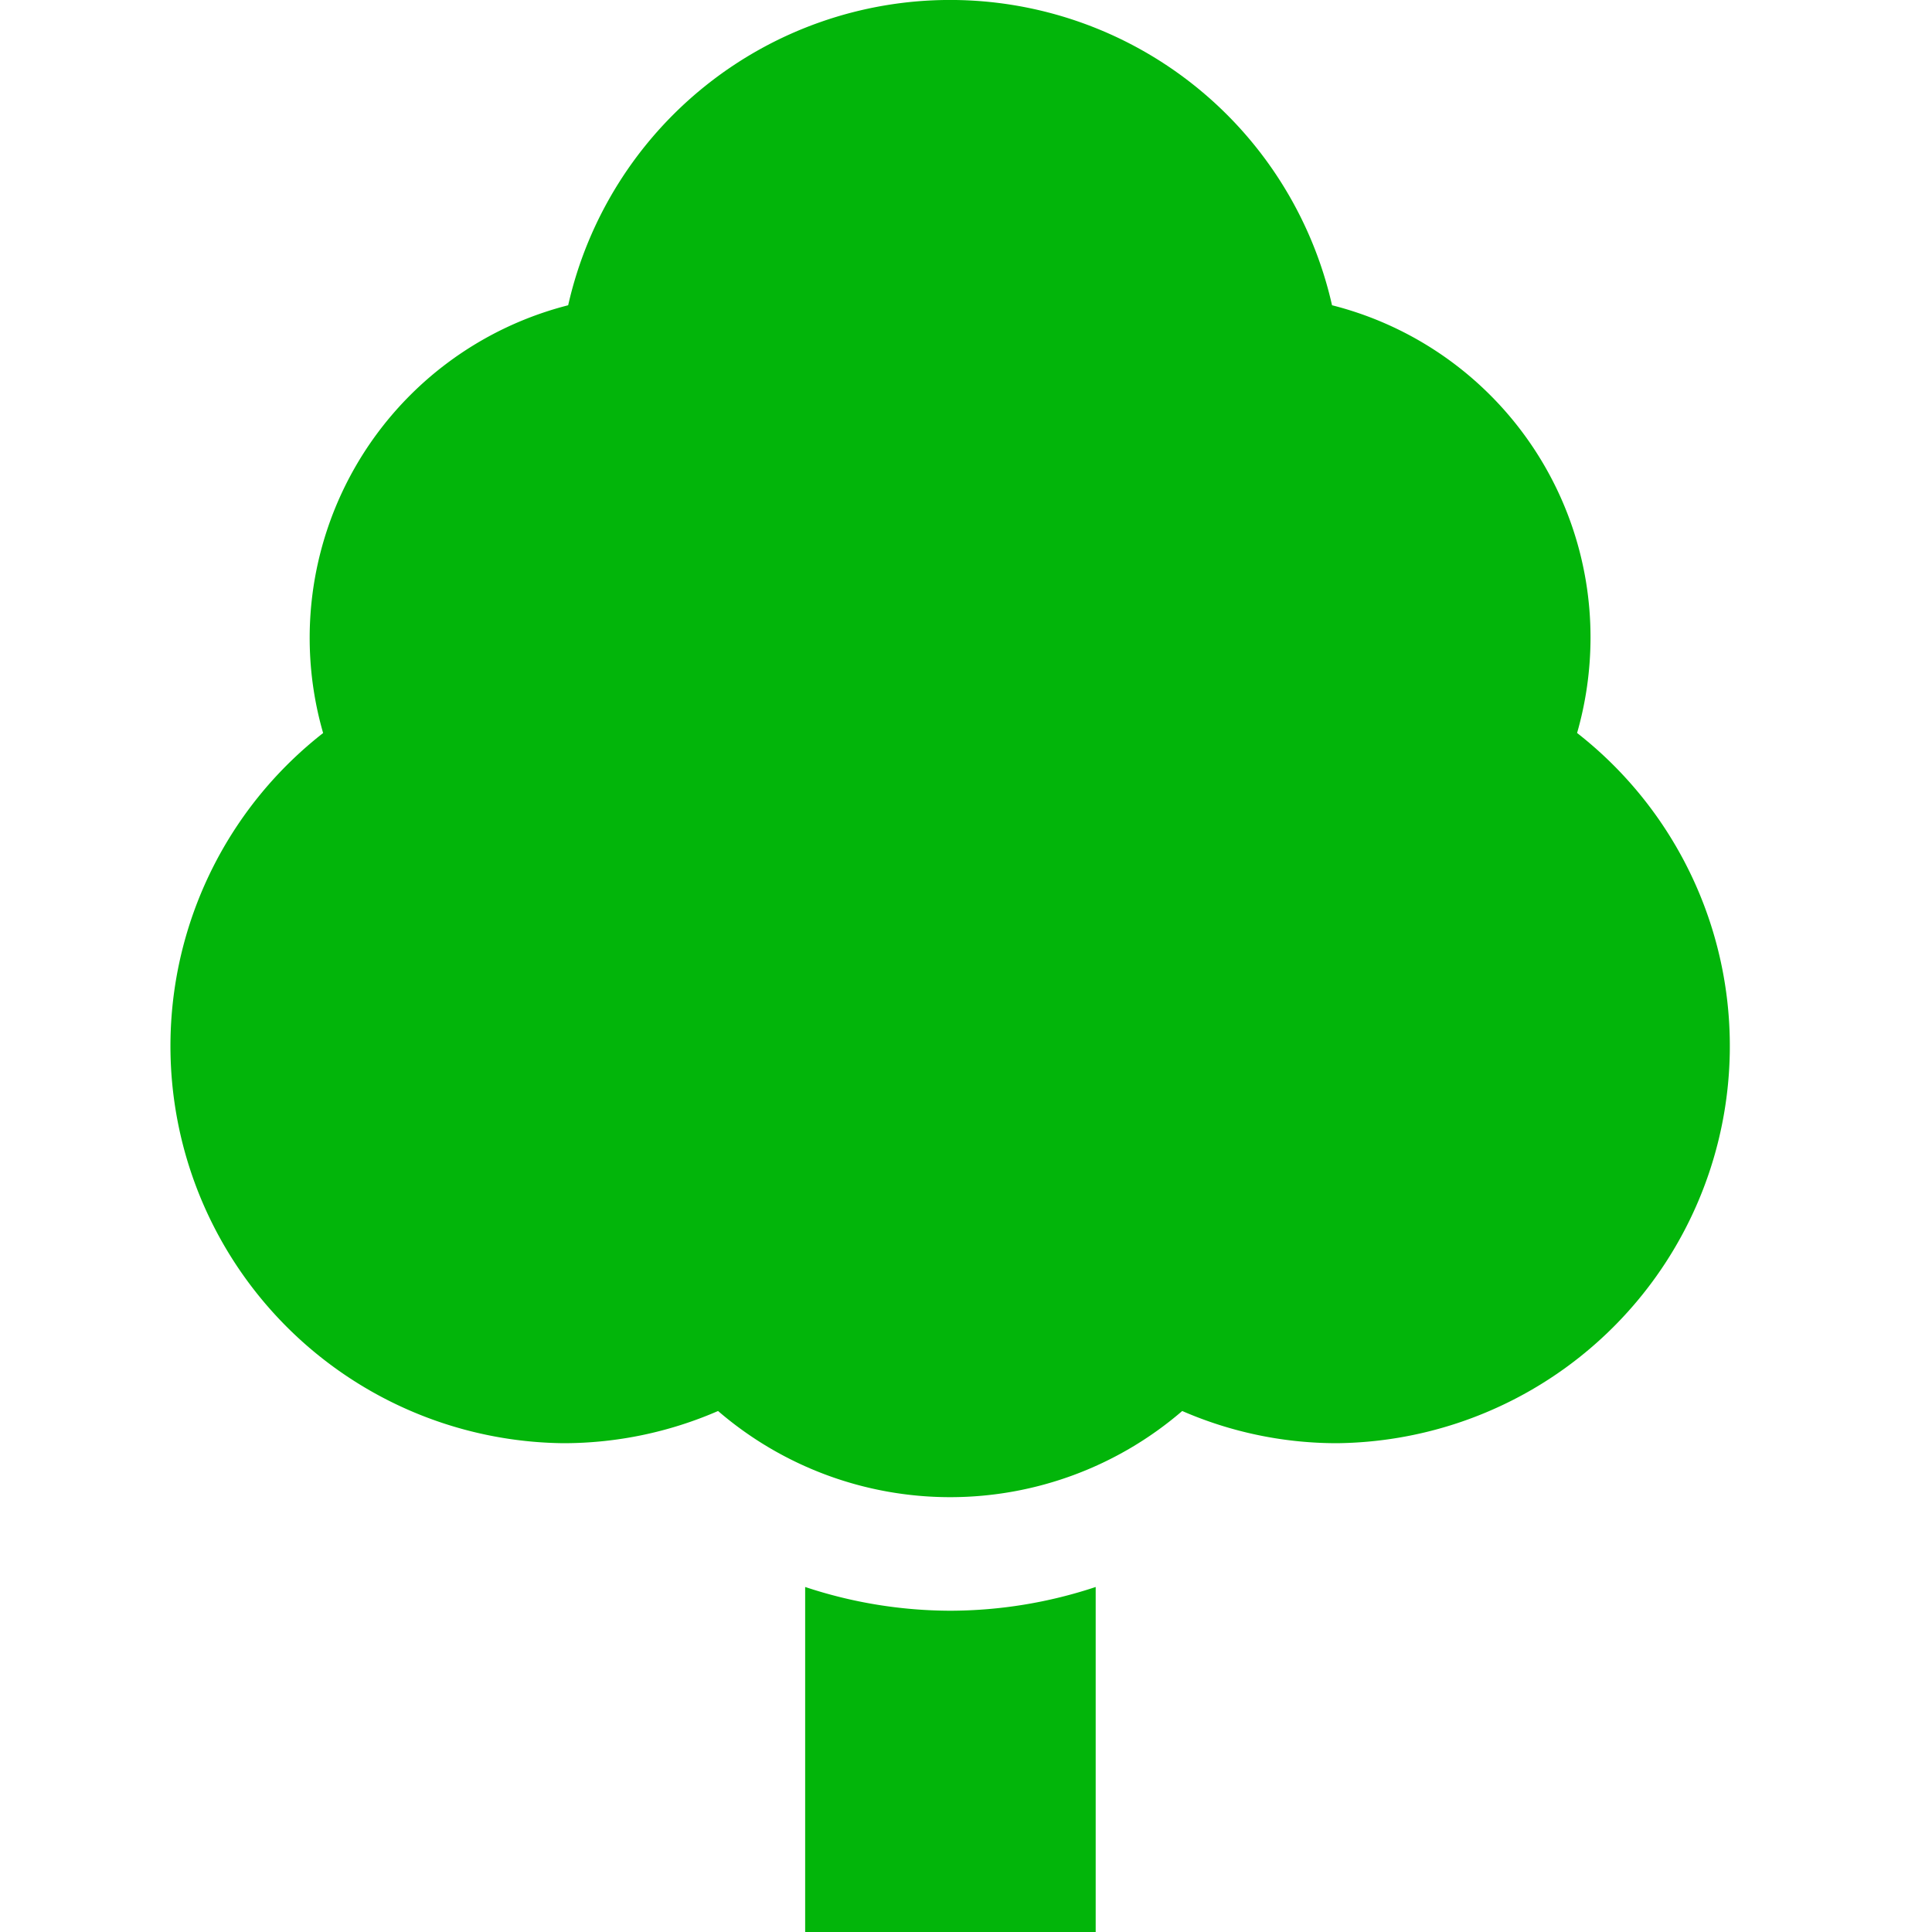 <svg height="24" viewBox="0 0 24 24" width="24" xmlns="http://www.w3.org/2000/svg" xmlns:xlink="http://www.w3.org/1999/xlink"><clipPath id="a"><path d="m6050 4541h24v24h-24z"/></clipPath><g clip-path="url(#a)" fill="#02b50a" transform="translate(-6050 -4541)"><path d="m218.007 417.764a5.748 5.748 0 0 1 -1.8-.295v4.286h3.609v-4.286a5.748 5.748 0 0 1 -1.809.295z" transform="translate(5843.795 4143.245)"/><path d="m66.864 9.106a4.31 4.31 0 0 0 .167-1.178 4.254 4.254 0 0 0 -3.211-4.136 4.864 4.864 0 0 0 -9.489 0 4.264 4.264 0 0 0 -3.044 5.314 4.934 4.934 0 0 0 2.984 8.822 4.817 4.817 0 0 0 1.922-.4 4.418 4.418 0 0 0 5.766 0 4.818 4.818 0 0 0 1.922.4 4.934 4.934 0 0 0 2.984-8.822z" transform="translate(6002.727 4541)"/></g></svg>
